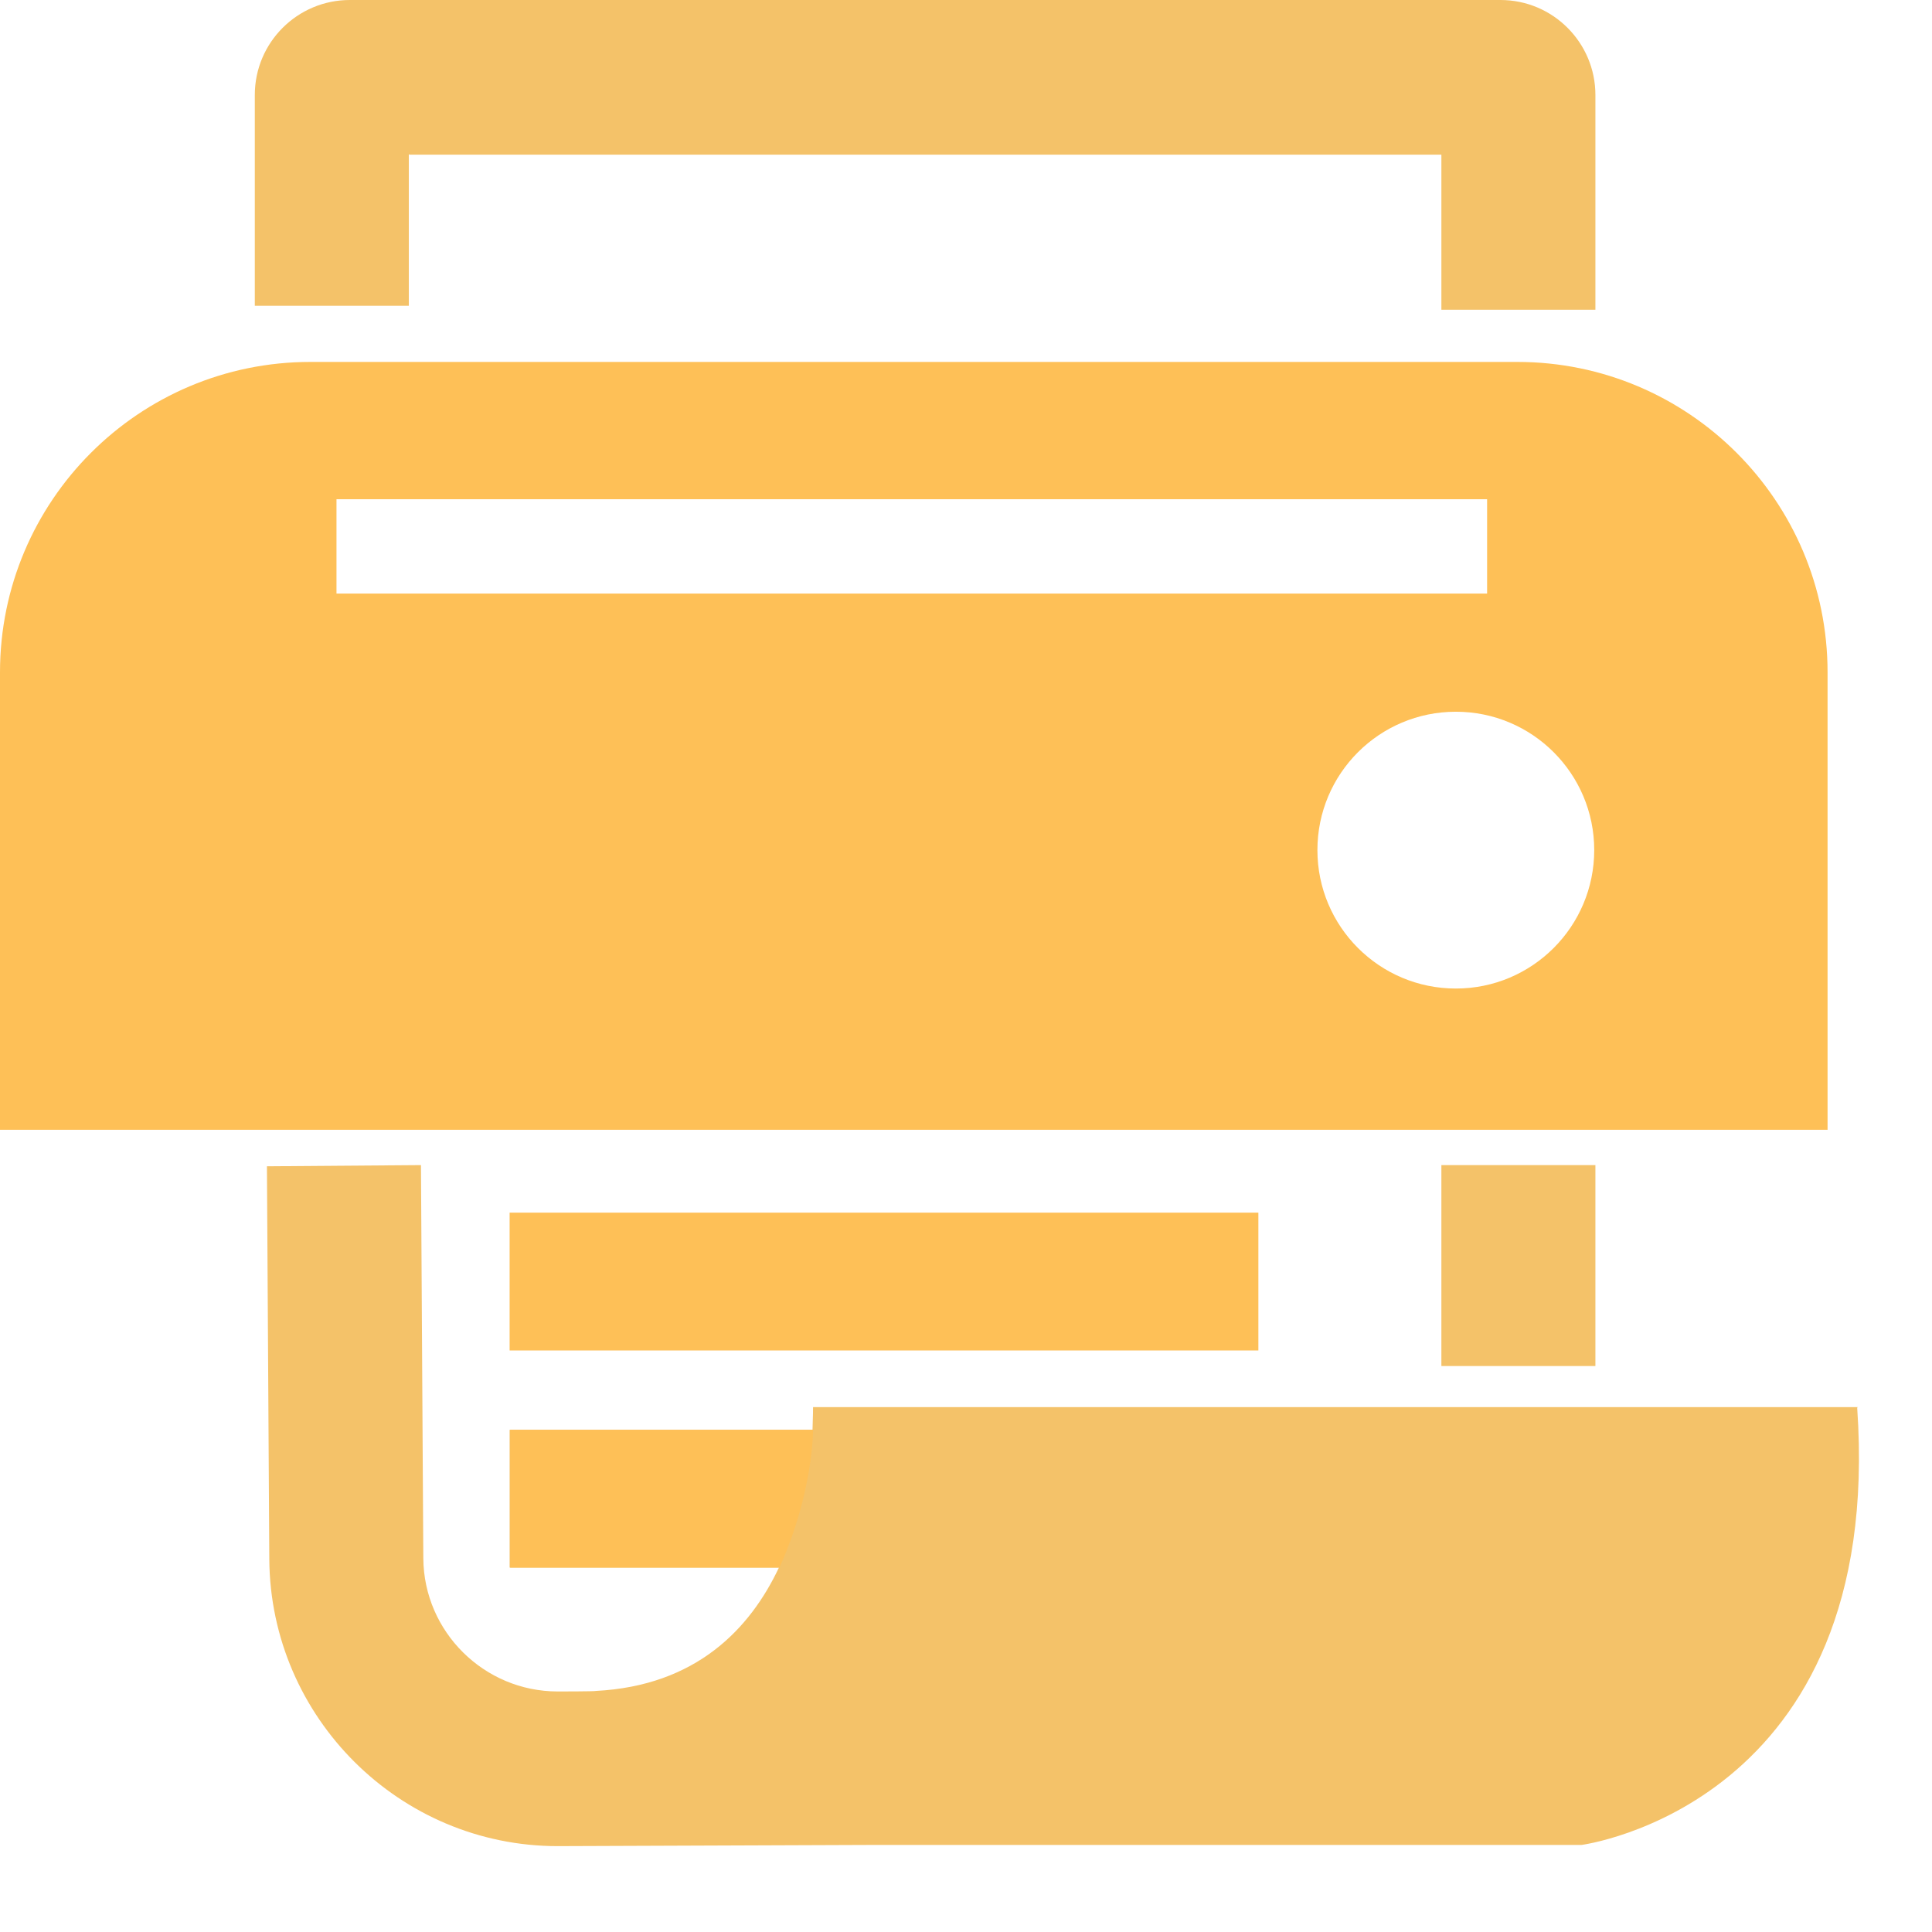<svg width="18" height="18" viewBox="0 0 18 18" fill="none" xmlns="http://www.w3.org/2000/svg">
<path d="M11.724 11.298H4.748V12.582H11.724V11.298Z" fill="#FEC057"/>
<path d="M3.814 1.441H13.429V2.886H14.864V0.885C14.864 0.399 14.47 0 13.979 0H3.259C2.773 0 2.374 0.394 2.374 0.885V2.849H3.809V1.435L3.814 1.441Z" fill="#F4C269"/>
<path d="M14.864 10.855H13.429V12.727H14.864V10.855Z" fill="#F4C269"/>
<path d="M17.308 13.11H7.575C7.575 13.11 7.575 13.191 7.57 13.321H4.748V14.605H7.257C6.987 15.177 6.485 15.706 5.552 15.754C5.552 15.759 5.196 15.759 5.196 15.759C4.511 15.759 3.949 15.204 3.944 14.519L3.922 10.855L2.487 10.866L2.509 14.529C2.52 16.002 3.723 17.2 5.196 17.2L8.082 17.189H14.734C14.734 17.189 17.561 16.822 17.303 13.116L17.308 13.11Z" fill="#F4C269"/>
<path d="M7.262 14.605H4.753V13.321H7.575C7.575 13.321 7.58 13.898 7.262 14.605Z" fill="#FEC057"/>
<path d="M17.027 6.264C17.027 4.667 15.732 3.372 14.136 3.372H2.892C1.295 3.372 0 4.667 0 6.264V10.526H17.027V6.264ZM3.135 4.651H13.855V5.53H3.135V4.651ZM13.564 9.21C12.851 9.21 12.274 8.632 12.274 7.92C12.274 7.208 12.851 6.631 13.564 6.631C14.276 6.631 14.853 7.208 14.853 7.92C14.853 8.632 14.276 9.21 13.564 9.21Z" fill="#FEC057"/>
</svg>
